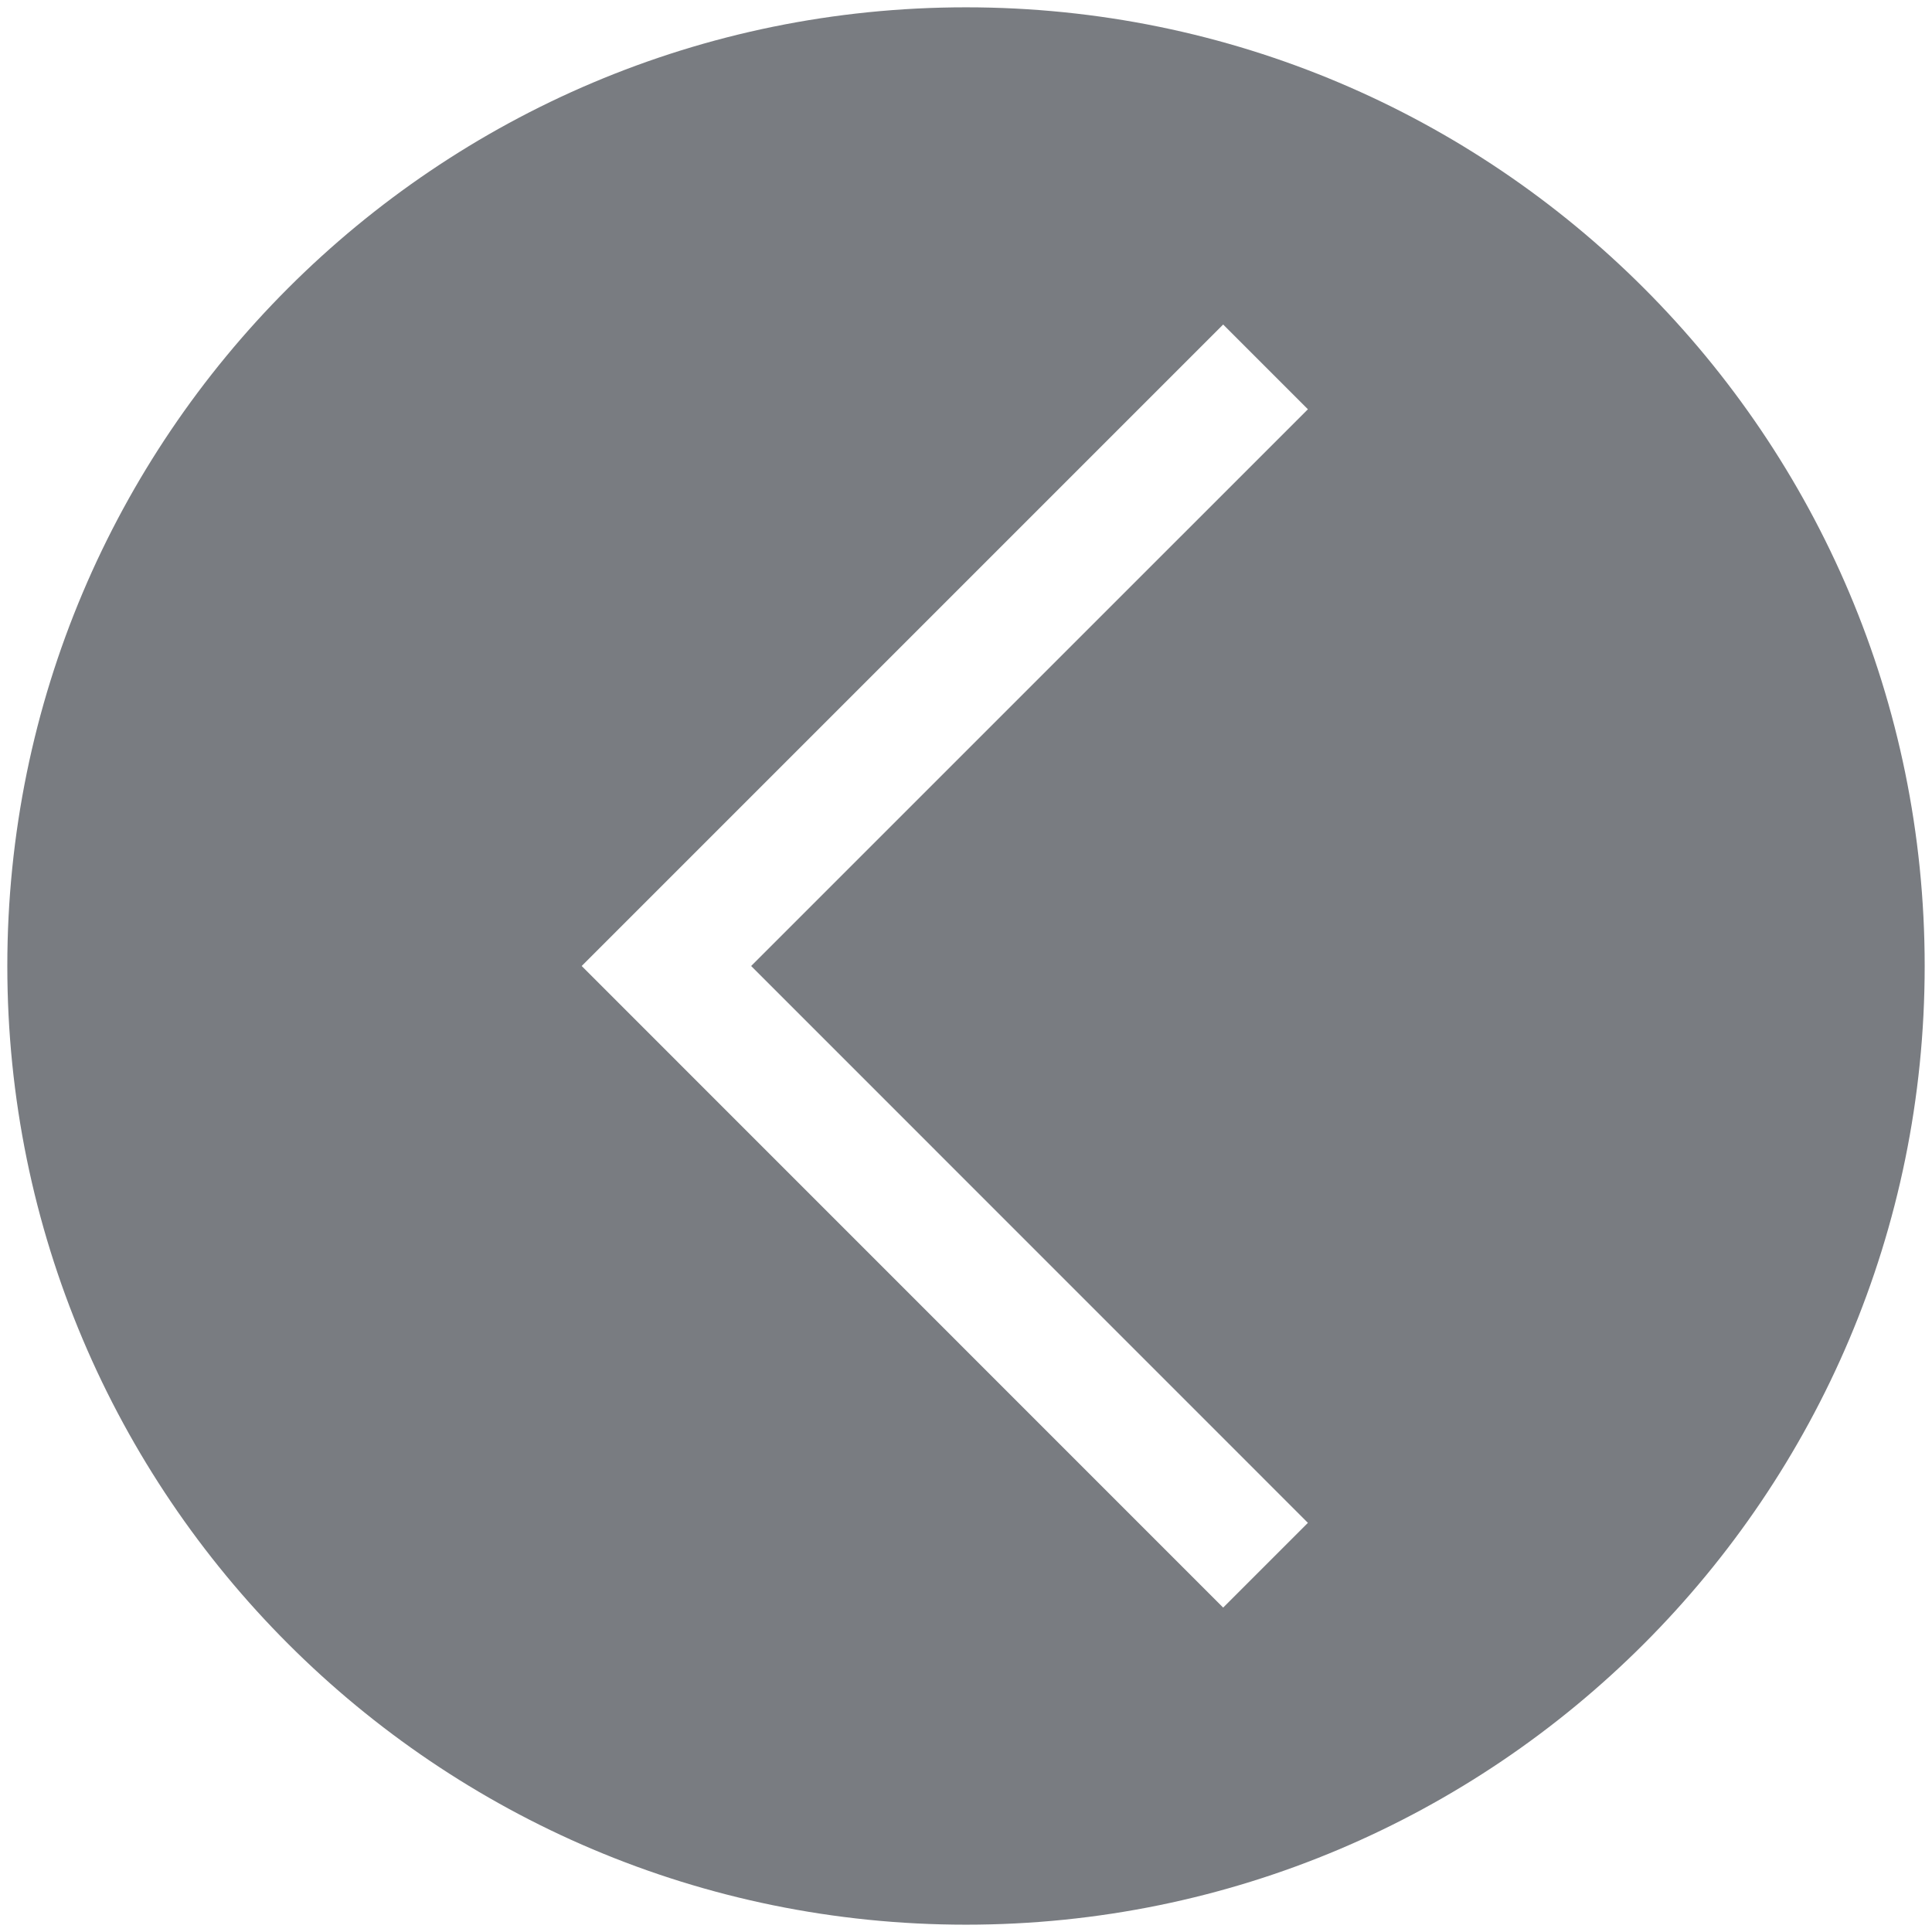<?xml version="1.0" encoding="utf-8"?>
<!-- Generator: Adobe Illustrator 15.0.0, SVG Export Plug-In . SVG Version: 6.00 Build 0)  -->
<!DOCTYPE svg PUBLIC "-//W3C//DTD SVG 1.1//EN" "http://www.w3.org/Graphics/SVG/1.1/DTD/svg11.dtd">
<svg version="1.1" id="Ebene_1" xmlns="http://www.w3.org/2000/svg" xmlns:xlink="http://www.w3.org/1999/xlink" x="0px" y="0px"
	 width="66px" height="66px" viewBox="0 0 66 66" enable-background="new 0 0 66 66" xml:space="preserve" fill="#797c81">
<path d="M33,0.25C14.914,0.25,0.25,14.914,0.25,33S14.914,65.75,33,65.75S65.75,51.086,65.75,33S51.086,0.25,33,0.25z
	 M41.785,11.086l2.895,2.895L25.66,33l19.02,19.023l-2.895,2.895L19.871,33L41.785,11.086z"/>
</svg>
